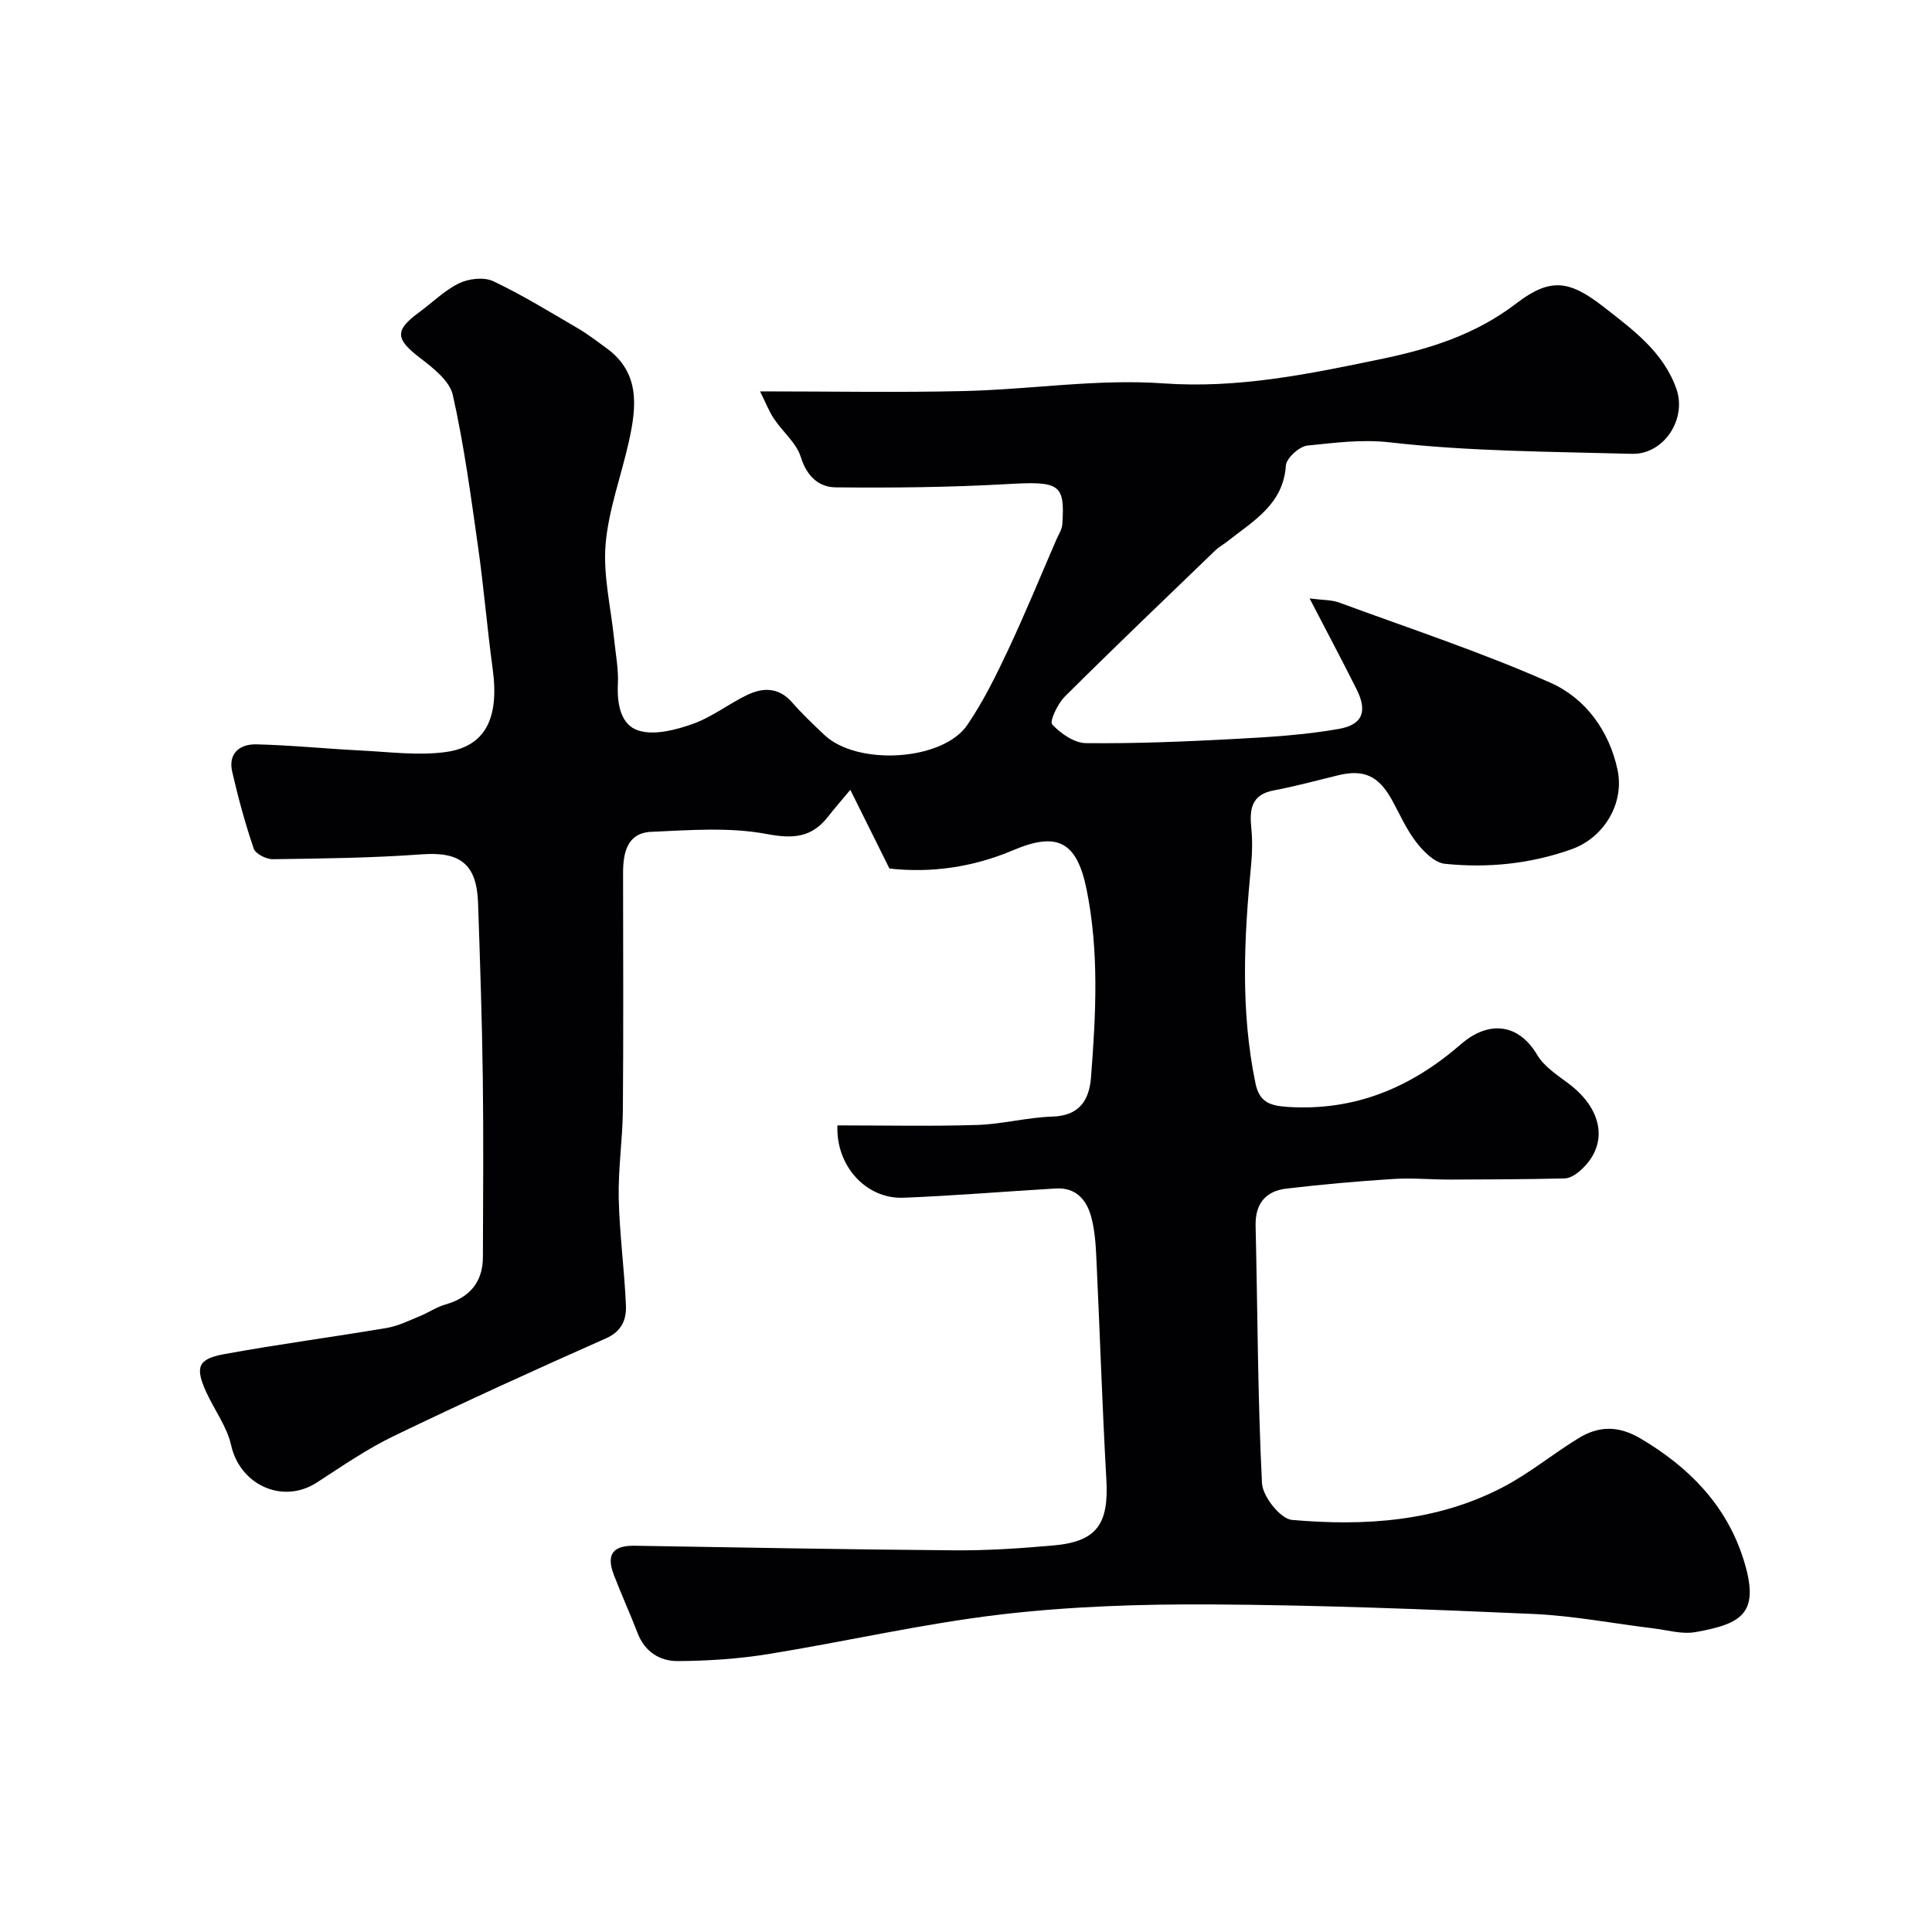 <svg enable-background="new 0 0 400 400" viewBox="0 0 400 400" xmlns="http://www.w3.org/2000/svg"><path d="m173.38 233c9.63 0 19.28.21 28.92-.09 5.21-.16 10.37-1.57 15.58-1.73 5.65-.18 7.65-3.44 8.01-8.2 1-12.97 1.69-25.98-.93-38.86-2.03-9.96-6.09-11.96-15.23-8.08-8.33 3.54-17.03 4.74-25.58 3.78-2.58-5.19-5.06-10.16-8.1-16.29-2.19 2.62-3.41 4-4.53 5.45-3.39 4.4-7.18 4.75-12.78 3.69-7.72-1.45-15.91-.8-23.87-.45-5.03.22-5.87 4.31-5.87 8.54.01 16.33.09 32.67-.04 49-.05 6.1-.99 12.21-.86 18.3.16 7.38 1.17 14.75 1.49 22.13.13 2.92-.77 5.41-4.13 6.9-14.74 6.54-29.42 13.22-43.94 20.23-5.56 2.68-10.7 6.24-15.9 9.61-7.08 4.59-15.93.53-17.77-7.72-.86-3.85-3.46-7.29-5.14-10.97-2.34-5.13-1.78-6.87 3.6-7.86 11.22-2.06 22.55-3.55 33.8-5.45 2.35-.4 4.59-1.53 6.83-2.44 1.79-.73 3.43-1.88 5.26-2.4 5.04-1.44 7.77-4.66 7.78-9.82.04-12.33.14-24.67-.02-37-.16-12.1-.57-24.2-.98-36.3-.27-8.13-3.77-10.67-11.64-10.09-10.26.75-20.56.87-30.85 1.01-1.36.02-3.59-1.11-3.96-2.2-1.78-5.22-3.23-10.56-4.46-15.94-.88-3.86 1.67-5.72 5.01-5.64 7.25.17 14.48.92 21.73 1.28 5.78.29 11.67 1.07 17.34.33 8.35-1.1 11.24-7 9.86-17.18-1.15-8.44-1.84-16.95-3.04-25.38-1.49-10.5-2.9-21.05-5.22-31.38-.66-2.94-4.08-5.6-6.78-7.67-5.1-3.89-5.32-5.7-.21-9.44 2.77-2.03 5.28-4.56 8.31-6.03 2.01-.97 5.16-1.32 7.07-.41 6.01 2.84 11.7 6.36 17.46 9.72 2.1 1.23 4.04 2.73 6.01 4.16 6.98 5.11 6.17 12.15 4.6 19.27-1.58 7.14-4.23 14.15-4.83 21.35-.53 6.42 1.1 13.02 1.76 19.54.31 3.1.94 6.23.79 9.31-.21 4.15.57 8.55 4.32 9.69 3.31 1.01 7.66-.15 11.18-1.39 3.95-1.4 7.4-4.13 11.21-5.97 3.32-1.6 6.58-1.66 9.35 1.51 2.08 2.38 4.39 4.56 6.69 6.74 6.82 6.45 24.53 5.41 29.61-2.09 3.29-4.84 5.92-10.18 8.42-15.49 3.54-7.52 6.68-15.21 9.99-22.84.45-1.05 1.16-2.09 1.24-3.17.57-8.42-.54-8.97-11.51-8.34-11.78.67-23.61.79-35.41.67-3.5-.03-5.98-2.29-7.22-6.27-.91-2.93-3.75-5.22-5.55-7.92-1.03-1.53-1.7-3.31-2.89-5.68 14.76 0 28.56.26 42.35-.07 13.71-.33 27.5-2.55 41.08-1.59 15.57 1.11 30.15-1.92 45.09-5.02 10.26-2.13 19.62-5.08 28.04-11.52 6.98-5.34 10.92-4.88 17.98.62 6.08 4.74 12.45 9.35 15.17 17.03 2.24 6.33-2.64 13.67-9.21 13.48-16.71-.46-33.49-.48-50.06-2.37-6-.68-11.47.1-17.11.66-1.67.16-4.35 2.6-4.46 4.13-.55 8.03-6.67 11.41-11.95 15.59-.89.71-1.92 1.26-2.73 2.05-10.41 10.03-20.85 20.01-31.1 30.21-1.47 1.46-3.19 5.13-2.61 5.75 1.76 1.89 4.57 3.85 6.99 3.88 10.26.11 20.54-.32 30.8-.87 7.2-.38 14.45-.82 21.54-2.07 5.05-.89 5.96-3.7 3.67-8.27-2.98-5.94-6.1-11.81-9.7-18.75 2.75.36 4.54.28 6.08.84 14.65 5.39 29.53 10.3 43.78 16.61 7.21 3.19 12.17 9.91 13.9 18.06 1.45 6.84-2.74 13.99-9.5 16.41-8.48 3.03-17.35 3.94-26.25 3.02-2.16-.22-4.48-2.59-5.98-4.54-2.07-2.68-3.43-5.91-5.11-8.9-2.72-4.83-5.8-6.16-11.04-4.88-4.42 1.08-8.82 2.28-13.28 3.12-4.65.87-5.06 3.87-4.68 7.72.25 2.5.22 5.07-.02 7.58-1.47 15.15-2.24 30.26.89 45.33.79 3.82 2.85 4.65 6.59 4.9 13.99.91 25.59-3.98 35.98-13 5.63-4.88 11.84-4.39 15.76 2.24 1.43 2.42 4.16 4.17 6.51 5.94 7.35 5.53 8.32 13.01 2.16 18.22-.82.69-1.97 1.38-2.98 1.41-7.86.18-15.72.22-23.59.24-3.99.01-8-.38-11.97-.12-7.37.47-14.73 1.12-22.06 1.99-4.3.51-6.48 3.12-6.37 7.71.42 17.77.43 35.55 1.32 53.29.14 2.74 3.83 7.38 6.2 7.59 15 1.32 29.96.39 43.67-6.77 5.46-2.85 10.32-6.86 15.59-10.1 4.21-2.59 8.25-2.74 12.94.03 9.99 5.9 17.65 13.73 21.2 24.73 3.68 11.4-.08 13.6-9.86 15.34-2.78.5-5.83-.43-8.75-.78-8.29-1.01-16.55-2.61-24.87-2.98-22.19-.98-44.4-1.84-66.6-1.97-14.53-.08-29.17.39-43.58 2.08-16.17 1.9-32.12 5.61-48.22 8.21-6.15.99-12.45 1.4-18.68 1.44-3.7.02-6.83-1.92-8.31-5.79-1.56-4.05-3.37-8.01-4.92-12.06-1.63-4.27-.19-6.1 4.33-6.03 22.09.36 44.18.78 66.28.95 6.77.05 13.55-.41 20.3-1 9.08-.79 11.59-4.39 11.06-13.68-.87-15.35-1.35-30.73-2.08-46.09-.13-2.76-.34-5.59-1.05-8.24-.95-3.59-3.19-6.15-7.34-5.91-10.54.62-21.06 1.51-31.61 1.92-7.73.26-13.95-6.66-13.6-14.98z" fill="#010103"/></svg>